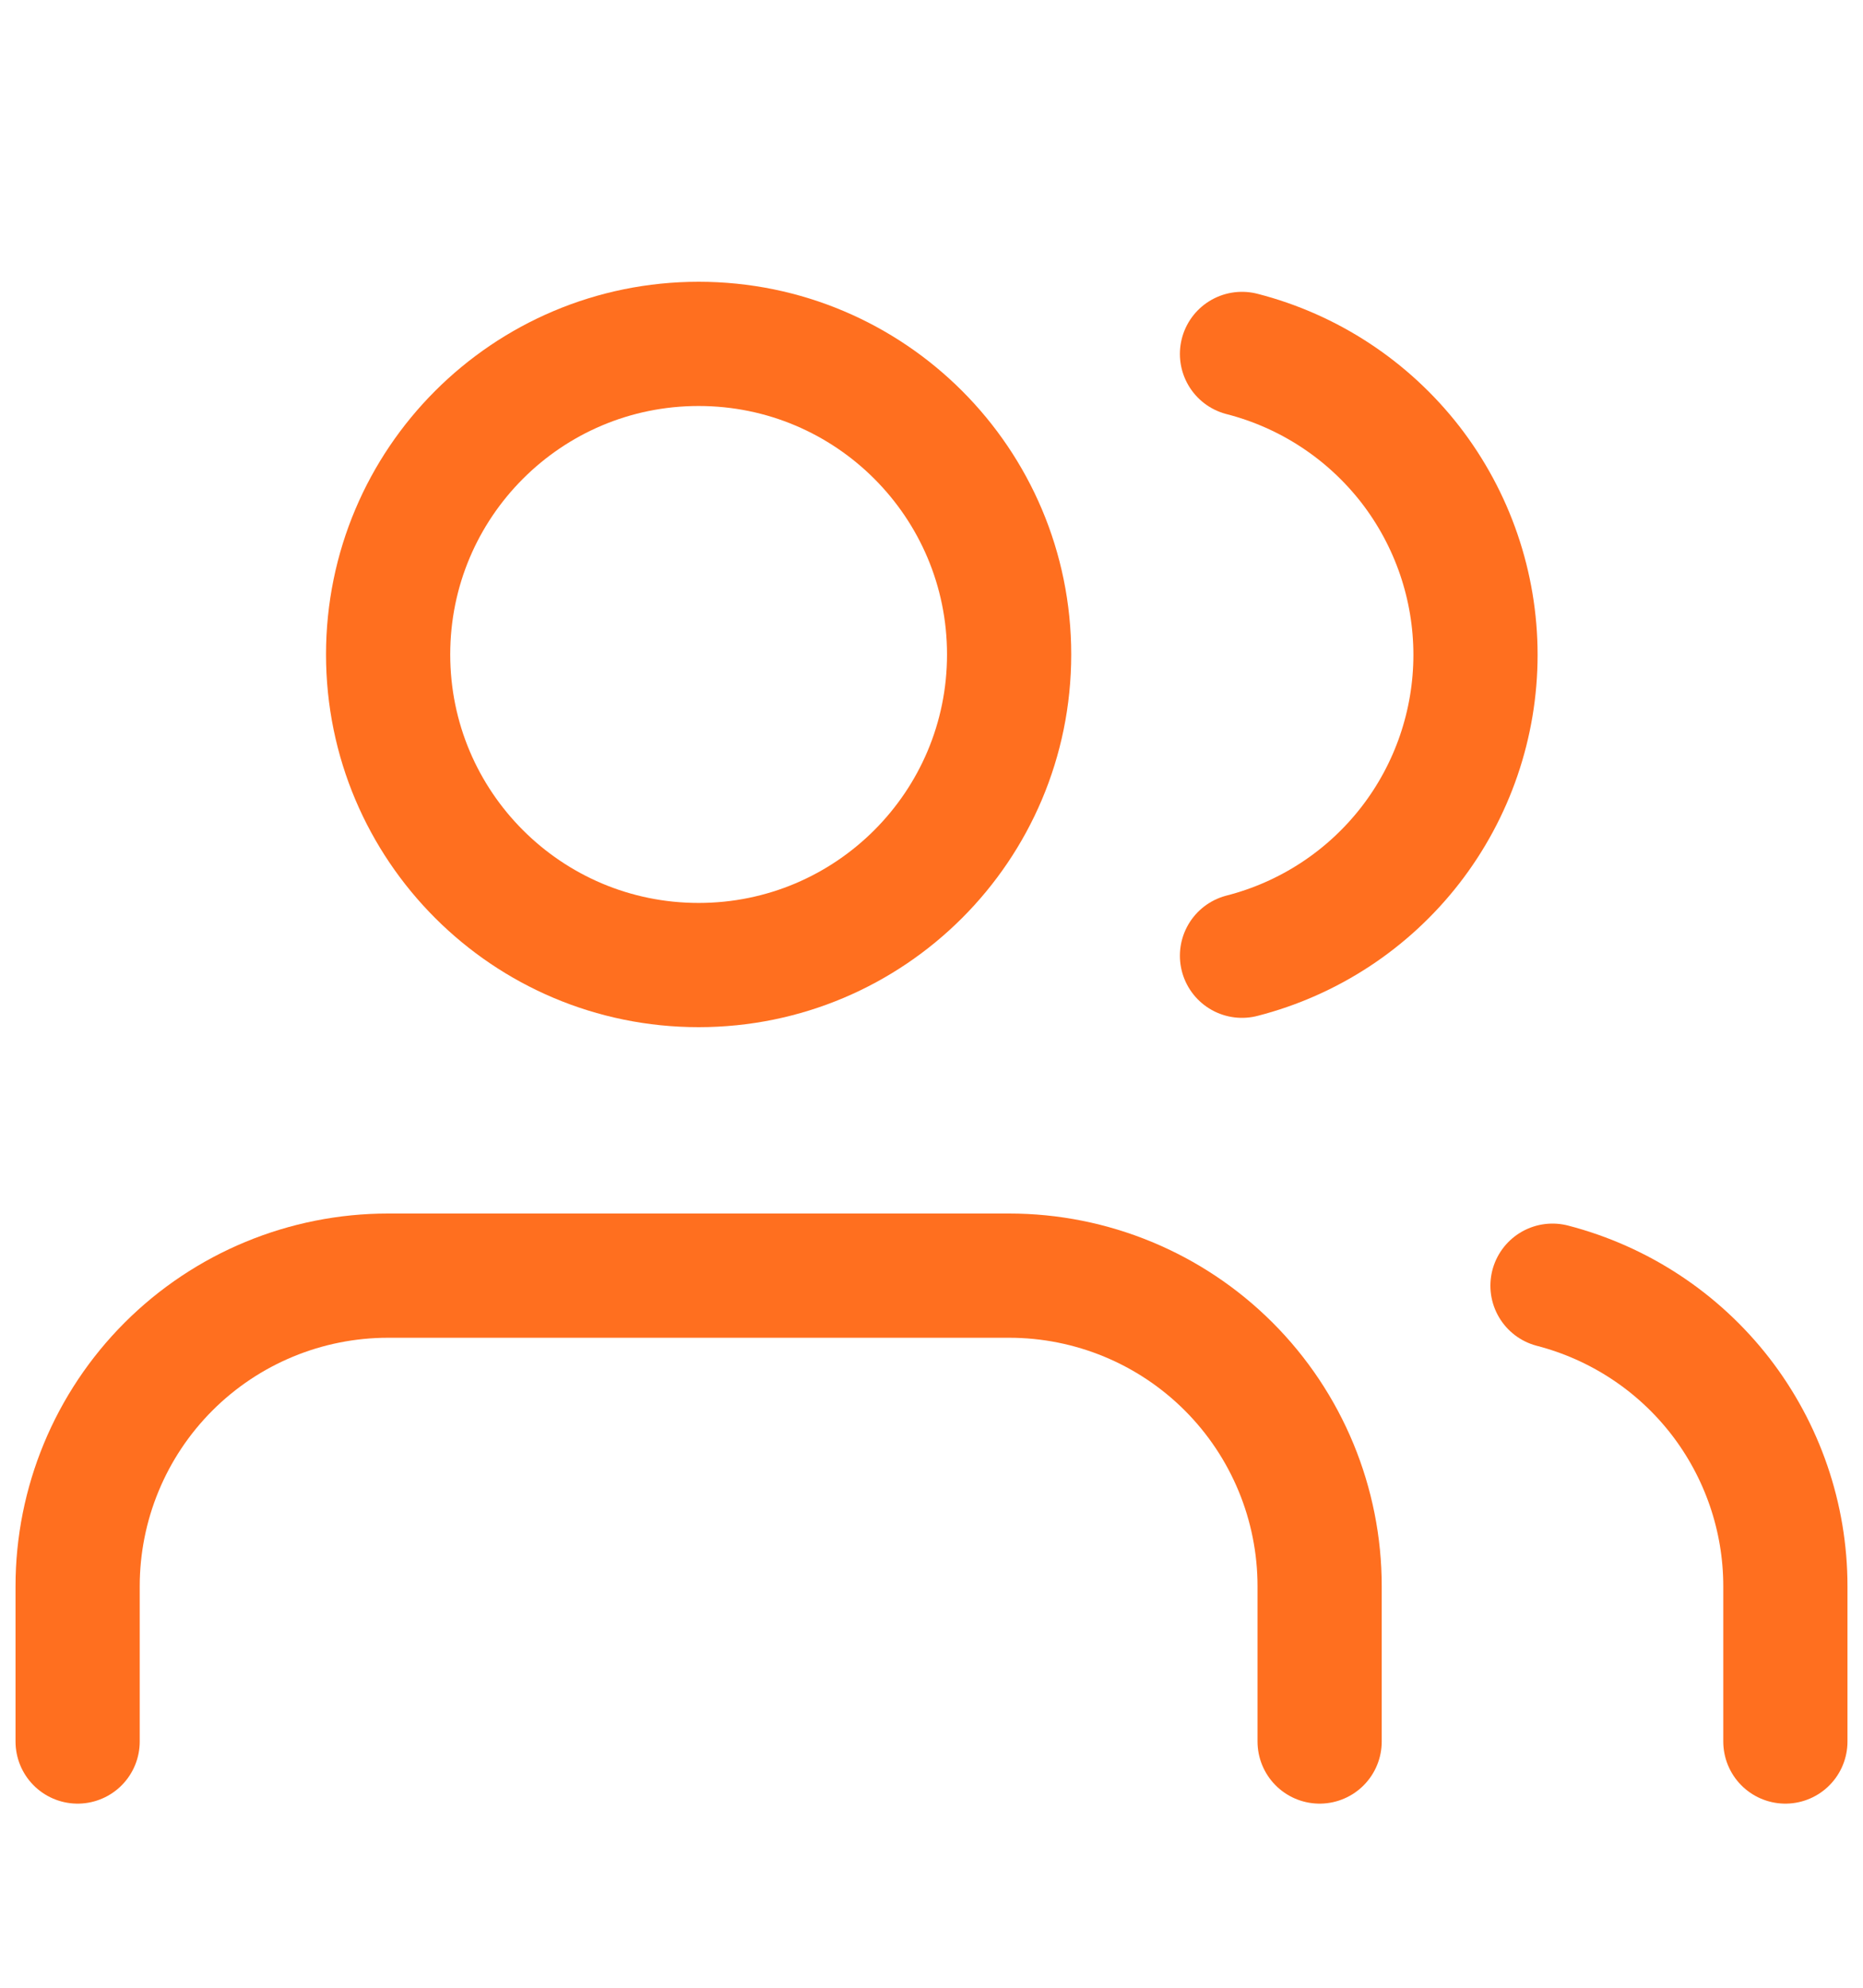 <svg width="15" height="16" viewBox="0 0 15 16" fill="none" xmlns="http://www.w3.org/2000/svg">
<path d="M10.625 14.018V12.768C10.625 12.105 10.362 11.469 9.893 11C9.424 10.531 8.788 10.268 8.125 10.268H3.125C2.462 10.268 1.826 10.531 1.357 11C0.888 11.469 0.625 12.105 0.625 12.768V14.018" stroke="#FF6F1F" stroke-linecap="round" stroke-linejoin="round"/>
<path d="M5.625 7.768C7.006 7.768 8.125 6.649 8.125 5.268C8.125 3.887 7.006 2.768 5.625 2.768C4.244 2.768 3.125 3.887 3.125 5.268C3.125 6.649 4.244 7.768 5.625 7.768Z" stroke="#FF6F1F" stroke-linecap="round" stroke-linejoin="round"/>
<path d="M14.375 14.018V12.768C14.375 12.214 14.19 11.676 13.851 11.238C13.511 10.8 13.036 10.488 12.5 10.349" stroke="#FF6F1F" stroke-linecap="round" stroke-linejoin="round"/>
<path d="M10 2.849C10.538 2.987 11.014 3.3 11.355 3.738C11.695 4.177 11.88 4.716 11.88 5.271C11.88 5.826 11.695 6.366 11.355 6.804C11.014 7.243 10.538 7.555 10 7.693" stroke="#FF6F1F" stroke-linecap="round" stroke-linejoin="round"/>
</svg>
